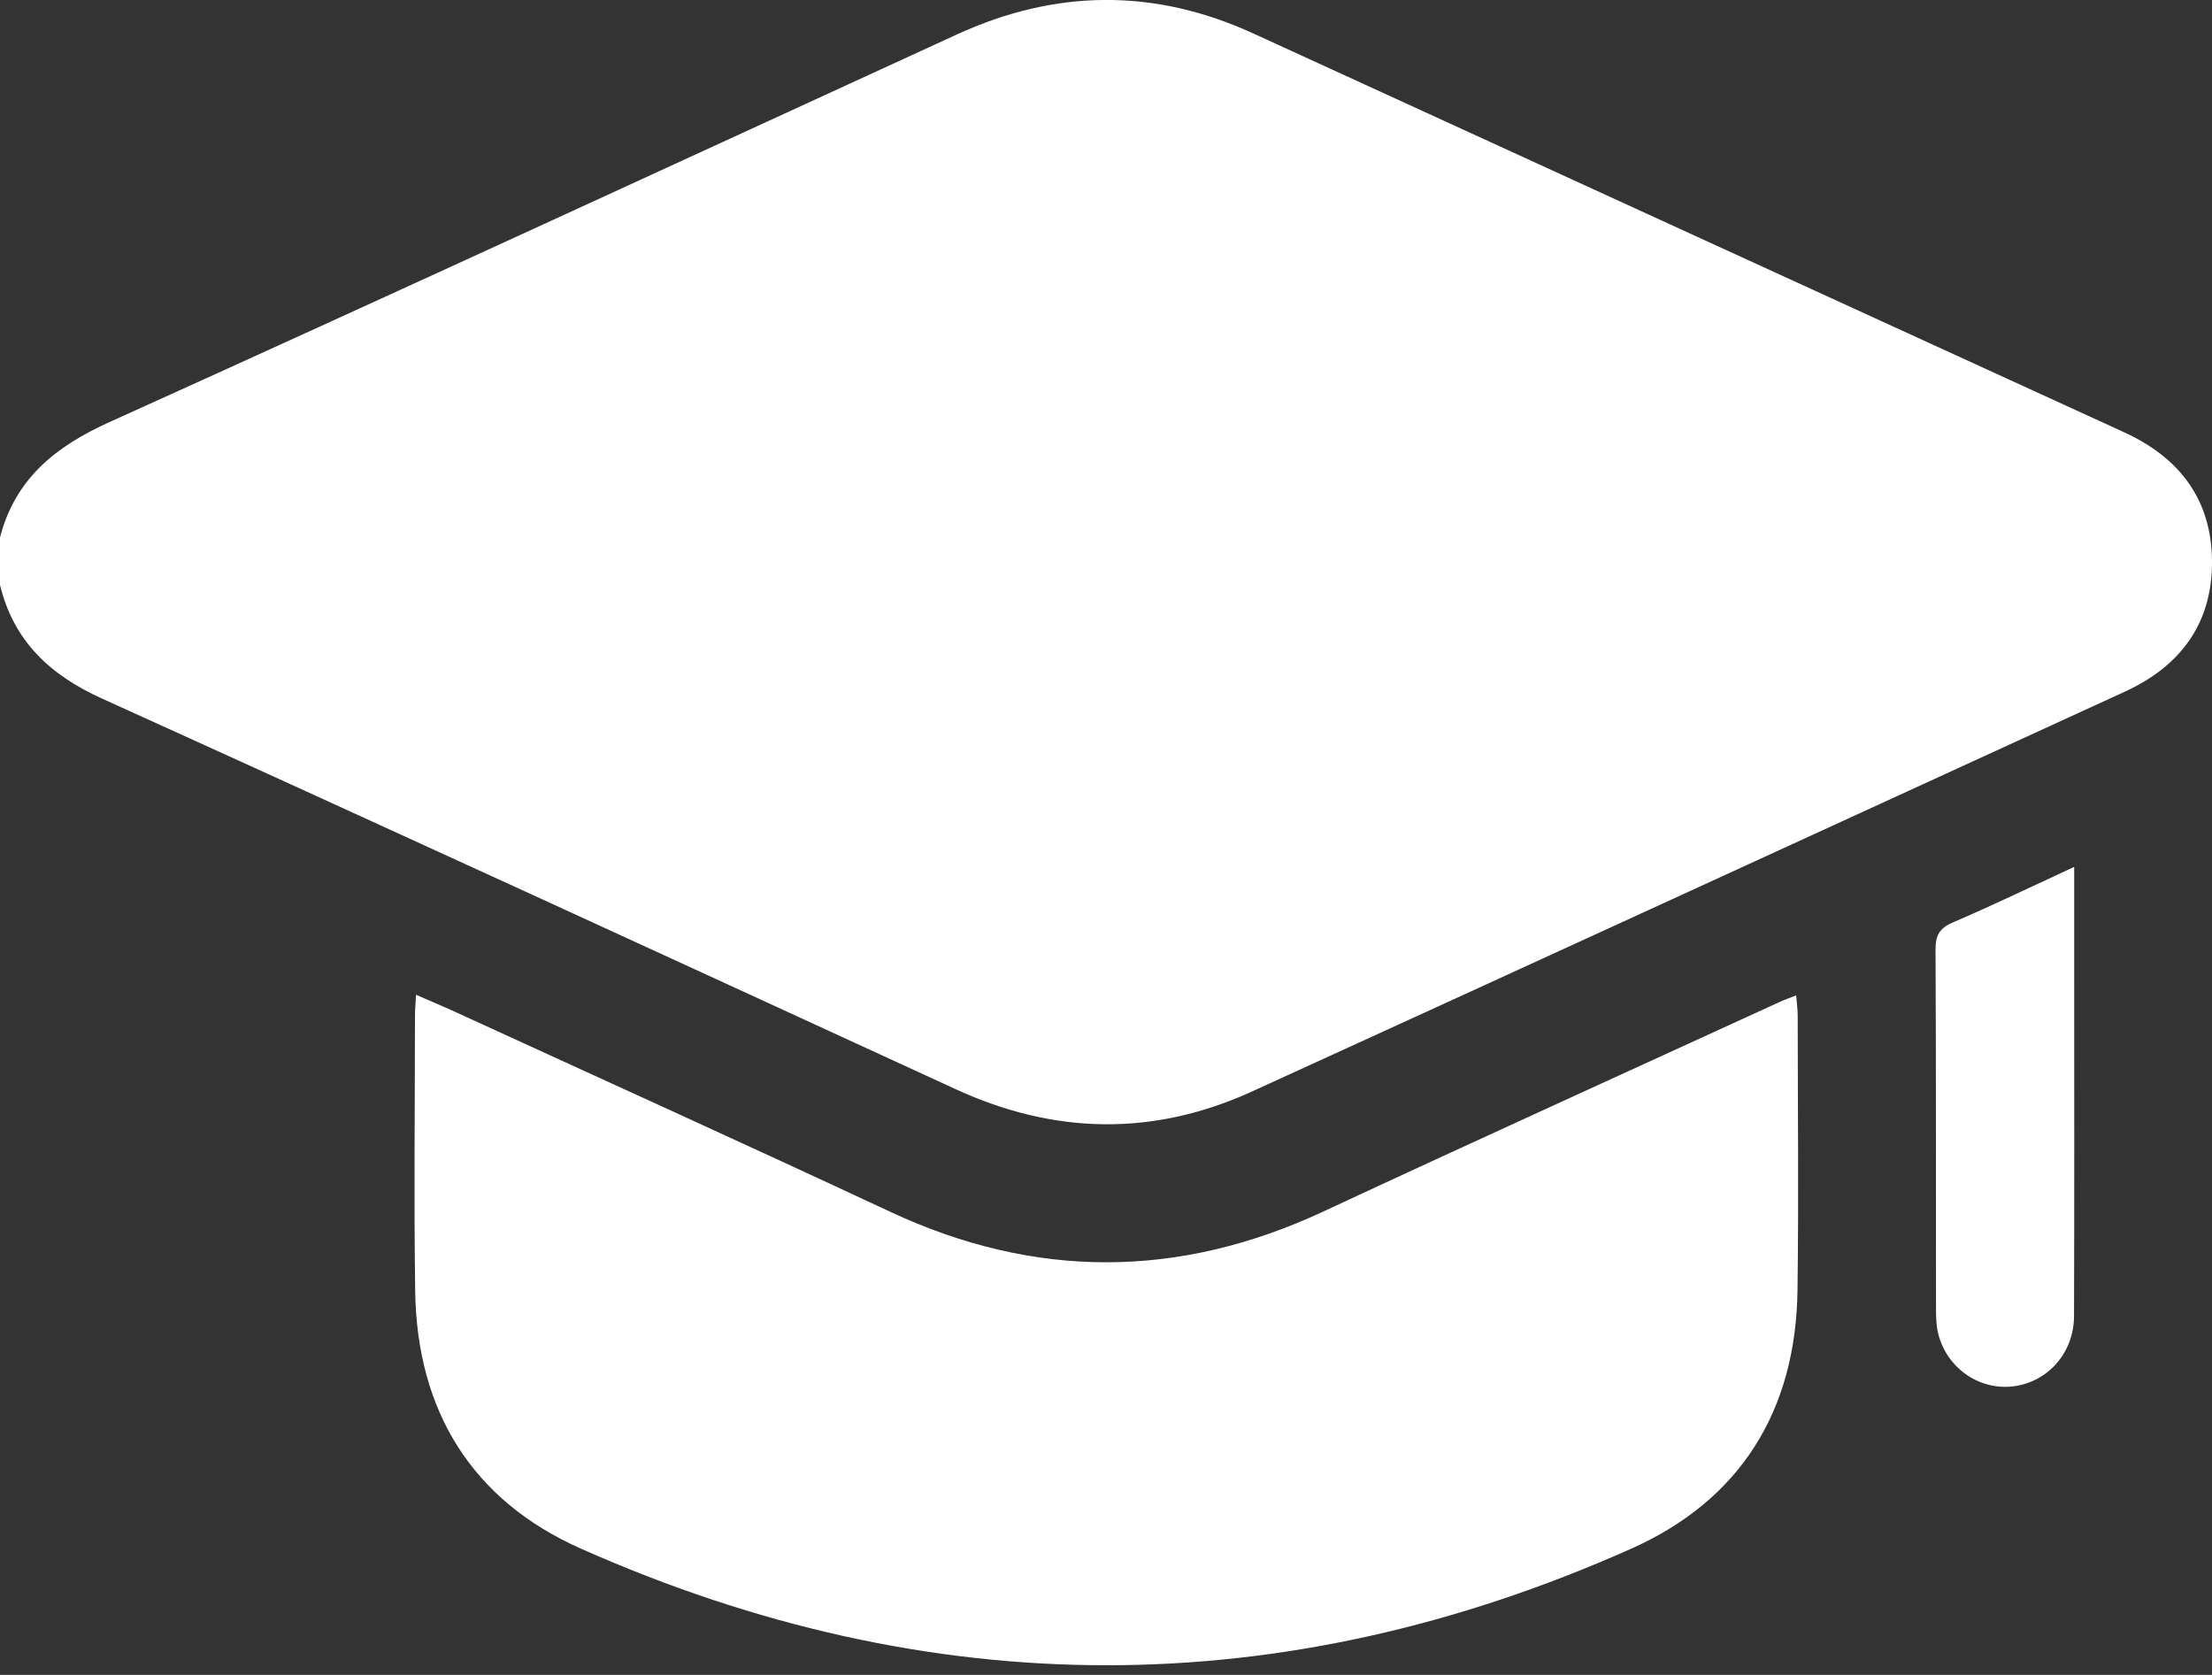 <svg width="70" height="53" viewBox="0 0 70 53" fill="none" xmlns="http://www.w3.org/2000/svg">
<rect x="0" y="0" width="70" height="53" fill="#333333" stroke="none"/>
<g clip-path="url(#clip0_45_14)">
<path d="M0 17.007C0.482 15.148 1.757 14.128 3.462 13.358C12.421 9.31 21.347 5.19 30.282 1.09C33.406 -0.343 36.528 -0.376 39.658 1.057C48.845 5.263 58.029 9.476 67.216 13.677C68.981 14.485 69.993 15.817 70 17.775C70.007 19.735 68.999 21.081 67.24 21.888C58.034 26.107 48.834 30.334 39.621 34.539C36.499 35.964 33.368 35.904 30.244 34.467C21.25 30.333 12.256 26.194 3.239 22.111C1.584 21.362 0.438 20.296 0 18.513V17.006L0 17.007Z" fill="white"/>
<path d="M13.163 31.478C13.612 31.674 14.005 31.837 14.39 32.014C18.983 34.121 23.589 36.204 28.167 38.344C32.75 40.485 37.296 40.472 41.877 38.338C46.684 36.098 51.516 33.909 56.337 31.698C56.478 31.633 56.626 31.584 56.841 31.498C56.859 31.738 56.887 31.928 56.889 32.119C56.891 35.021 56.922 37.924 56.883 40.826C56.834 44.647 55.073 47.472 51.607 49.014C40.549 53.935 29.436 53.913 18.382 49.005C14.944 47.479 13.196 44.658 13.139 40.866C13.097 37.964 13.13 35.063 13.132 32.159C13.132 31.961 13.15 31.763 13.165 31.478H13.163Z" fill="white"/>
<path d="M65.639 27.433C65.639 28.593 65.639 29.64 65.639 30.686C65.639 34.339 65.646 37.99 65.634 41.643C65.63 42.808 64.81 43.73 63.717 43.869C62.652 44.004 61.629 43.31 61.344 42.236C61.275 41.976 61.266 41.696 61.266 41.425C61.26 37.637 61.271 33.846 61.251 30.058C61.249 29.605 61.368 29.375 61.799 29.19C63.05 28.655 64.276 28.061 65.637 27.433H65.639Z" fill="white"/>
</g>
<defs>
<clipPath id="clip0_45_14">
<rect width="70" height="52.697" fill="white"/>
</clipPath>
</defs>
</svg>
